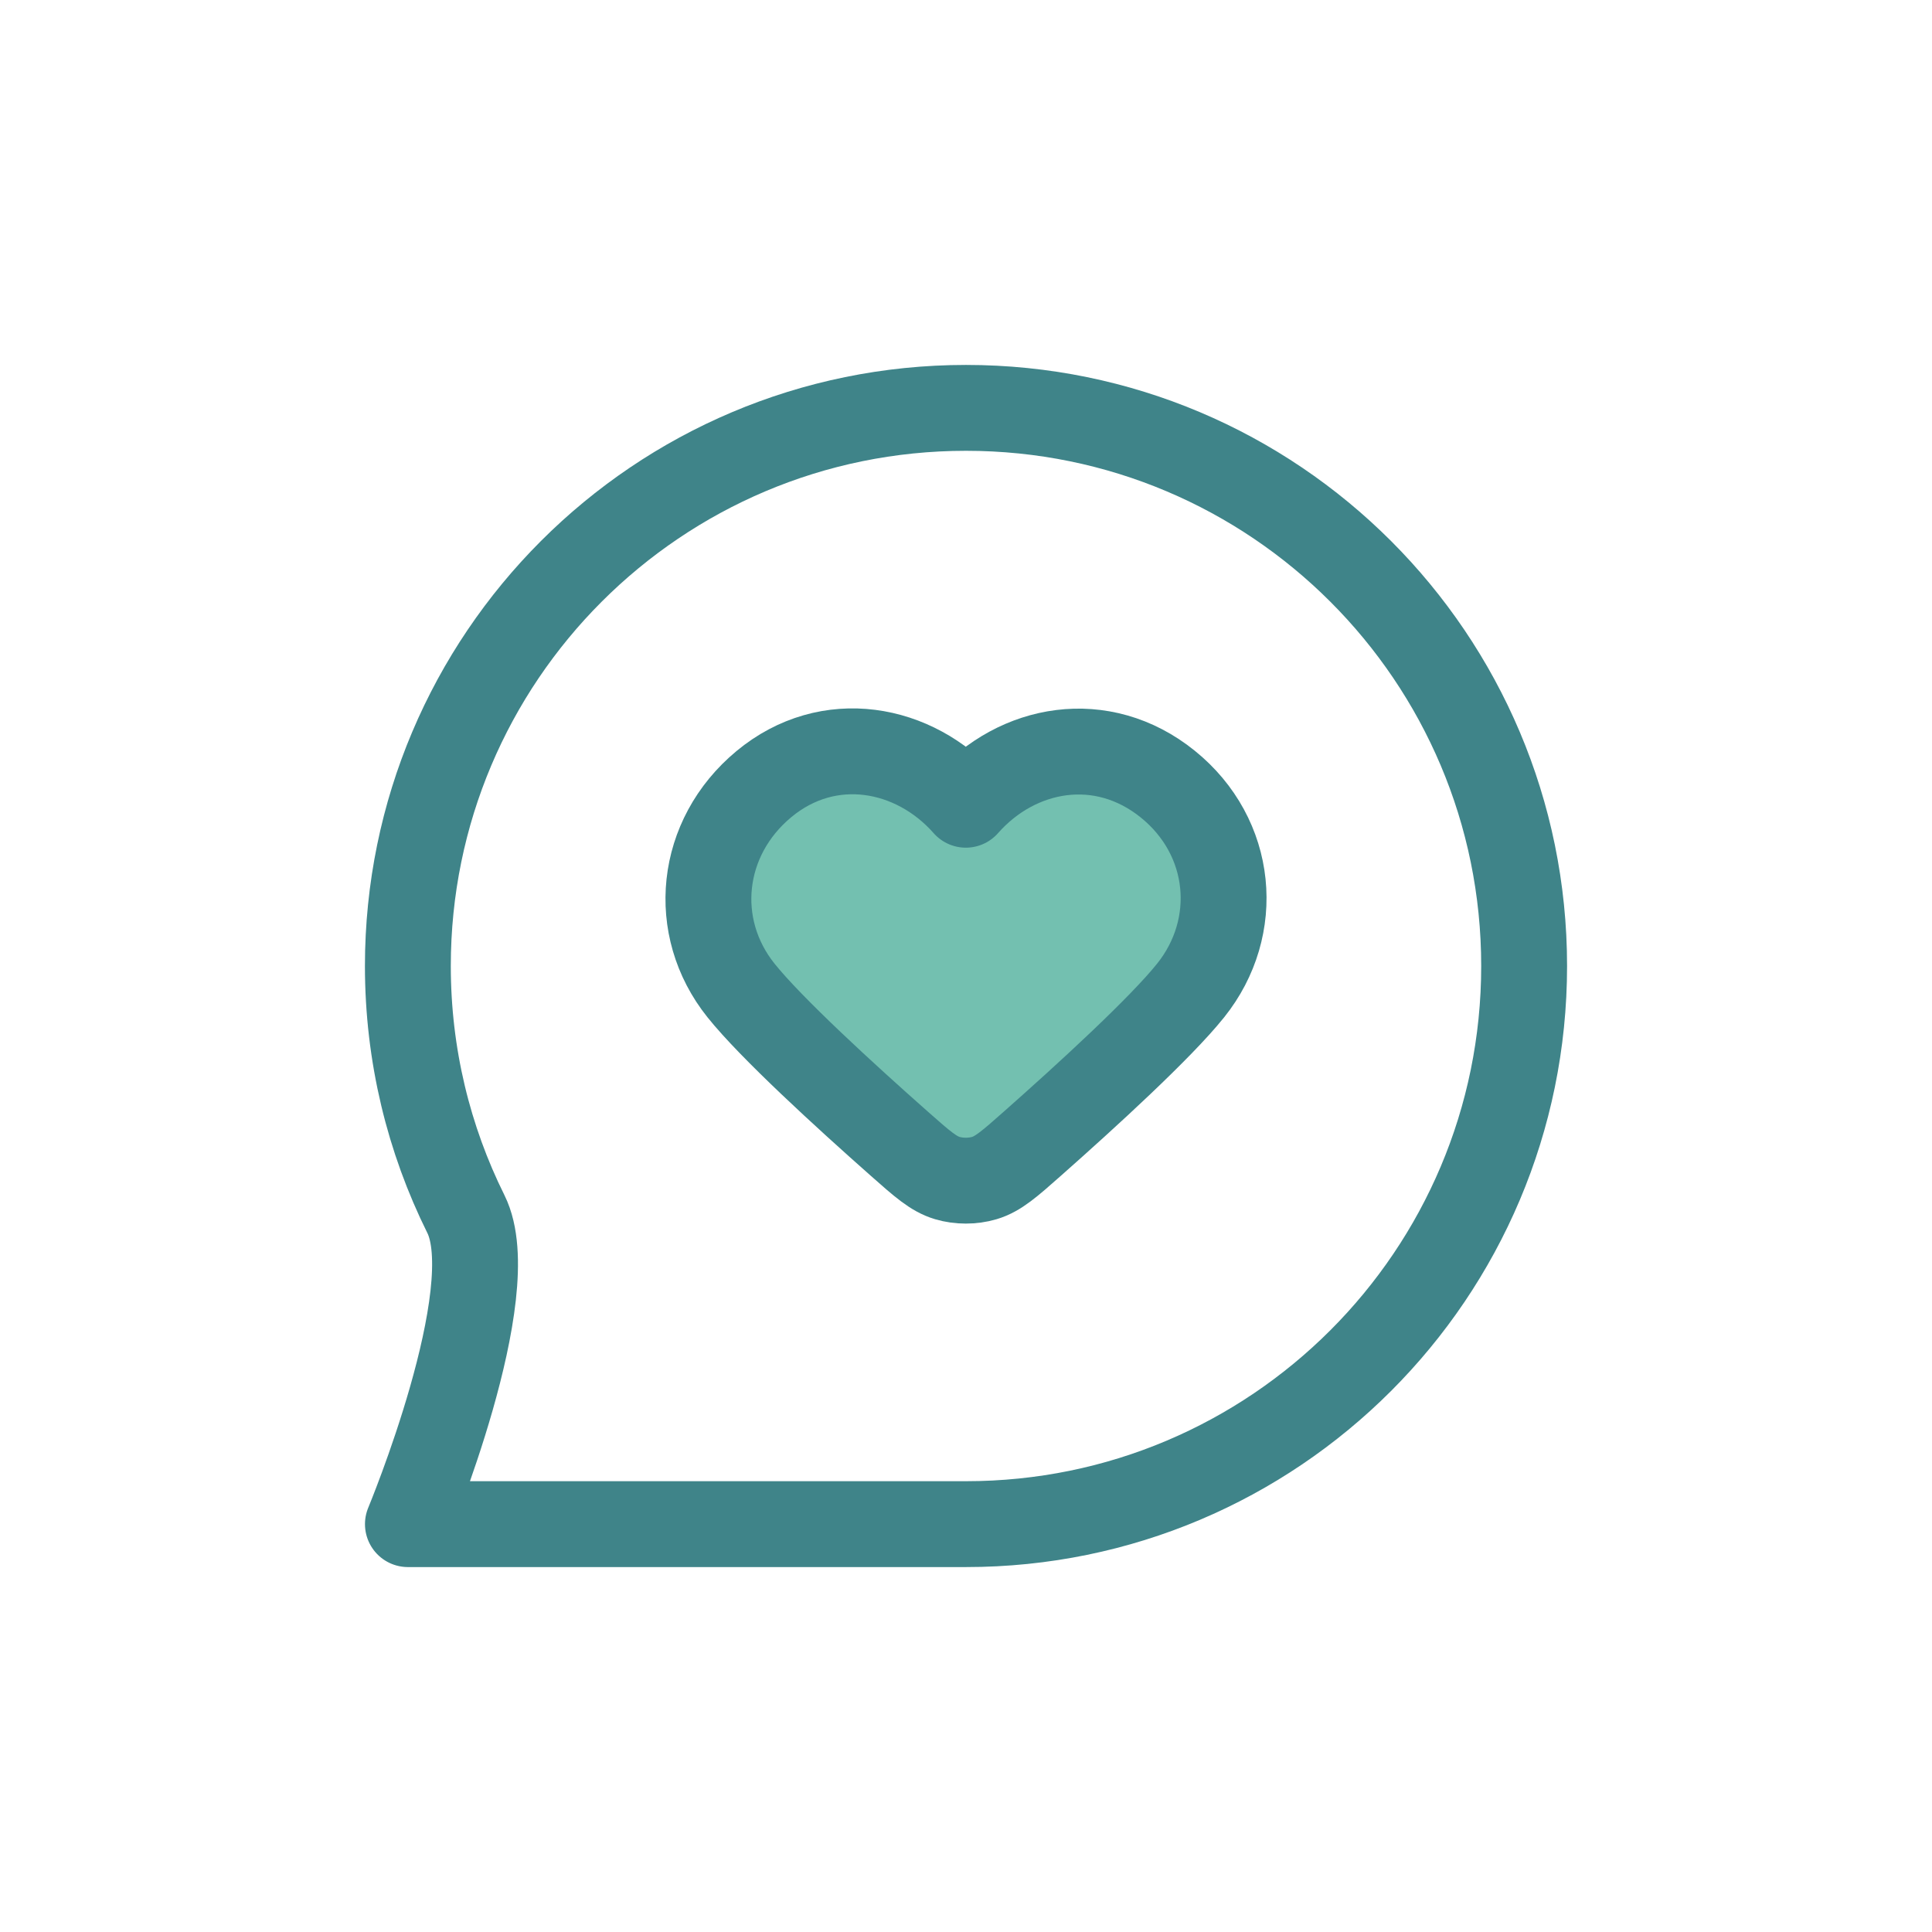 <svg width="45" height="45" viewBox="0 0 45 45" fill="none" xmlns="http://www.w3.org/2000/svg">
<path fill-rule="evenodd" clip-rule="evenodd" d="M22.496 18.744C21.296 17.383 19.296 17.016 17.793 18.263C16.29 19.51 16.078 21.594 17.259 23.069C17.959 23.944 19.671 25.511 20.949 26.641C21.479 27.11 21.744 27.344 22.064 27.439C22.337 27.52 22.654 27.52 22.928 27.439C23.248 27.344 23.513 27.11 24.043 26.641C25.321 25.511 27.033 23.944 27.733 23.069C28.914 21.594 28.728 19.497 27.199 18.263C25.67 17.029 23.695 17.383 22.496 18.744Z" fill="#73C0B0" stroke="#3F8489" stroke-width="2" stroke-linecap="round" stroke-linejoin="round"/>
<path d="M35.5 22.5C35.5 29.68 29.68 35.5 22.5 35.5C19.558 35.5 9.501 35.5 9.501 35.5C9.501 35.5 11.753 30.092 10.852 28.279C9.987 26.538 9.5 24.576 9.5 22.5C9.5 15.32 15.32 9.5 22.5 9.5C29.68 9.5 35.5 15.32 35.5 22.5Z" stroke="#3F8489" stroke-width="2" stroke-linecap="round" stroke-linejoin="round"/>
</svg>
